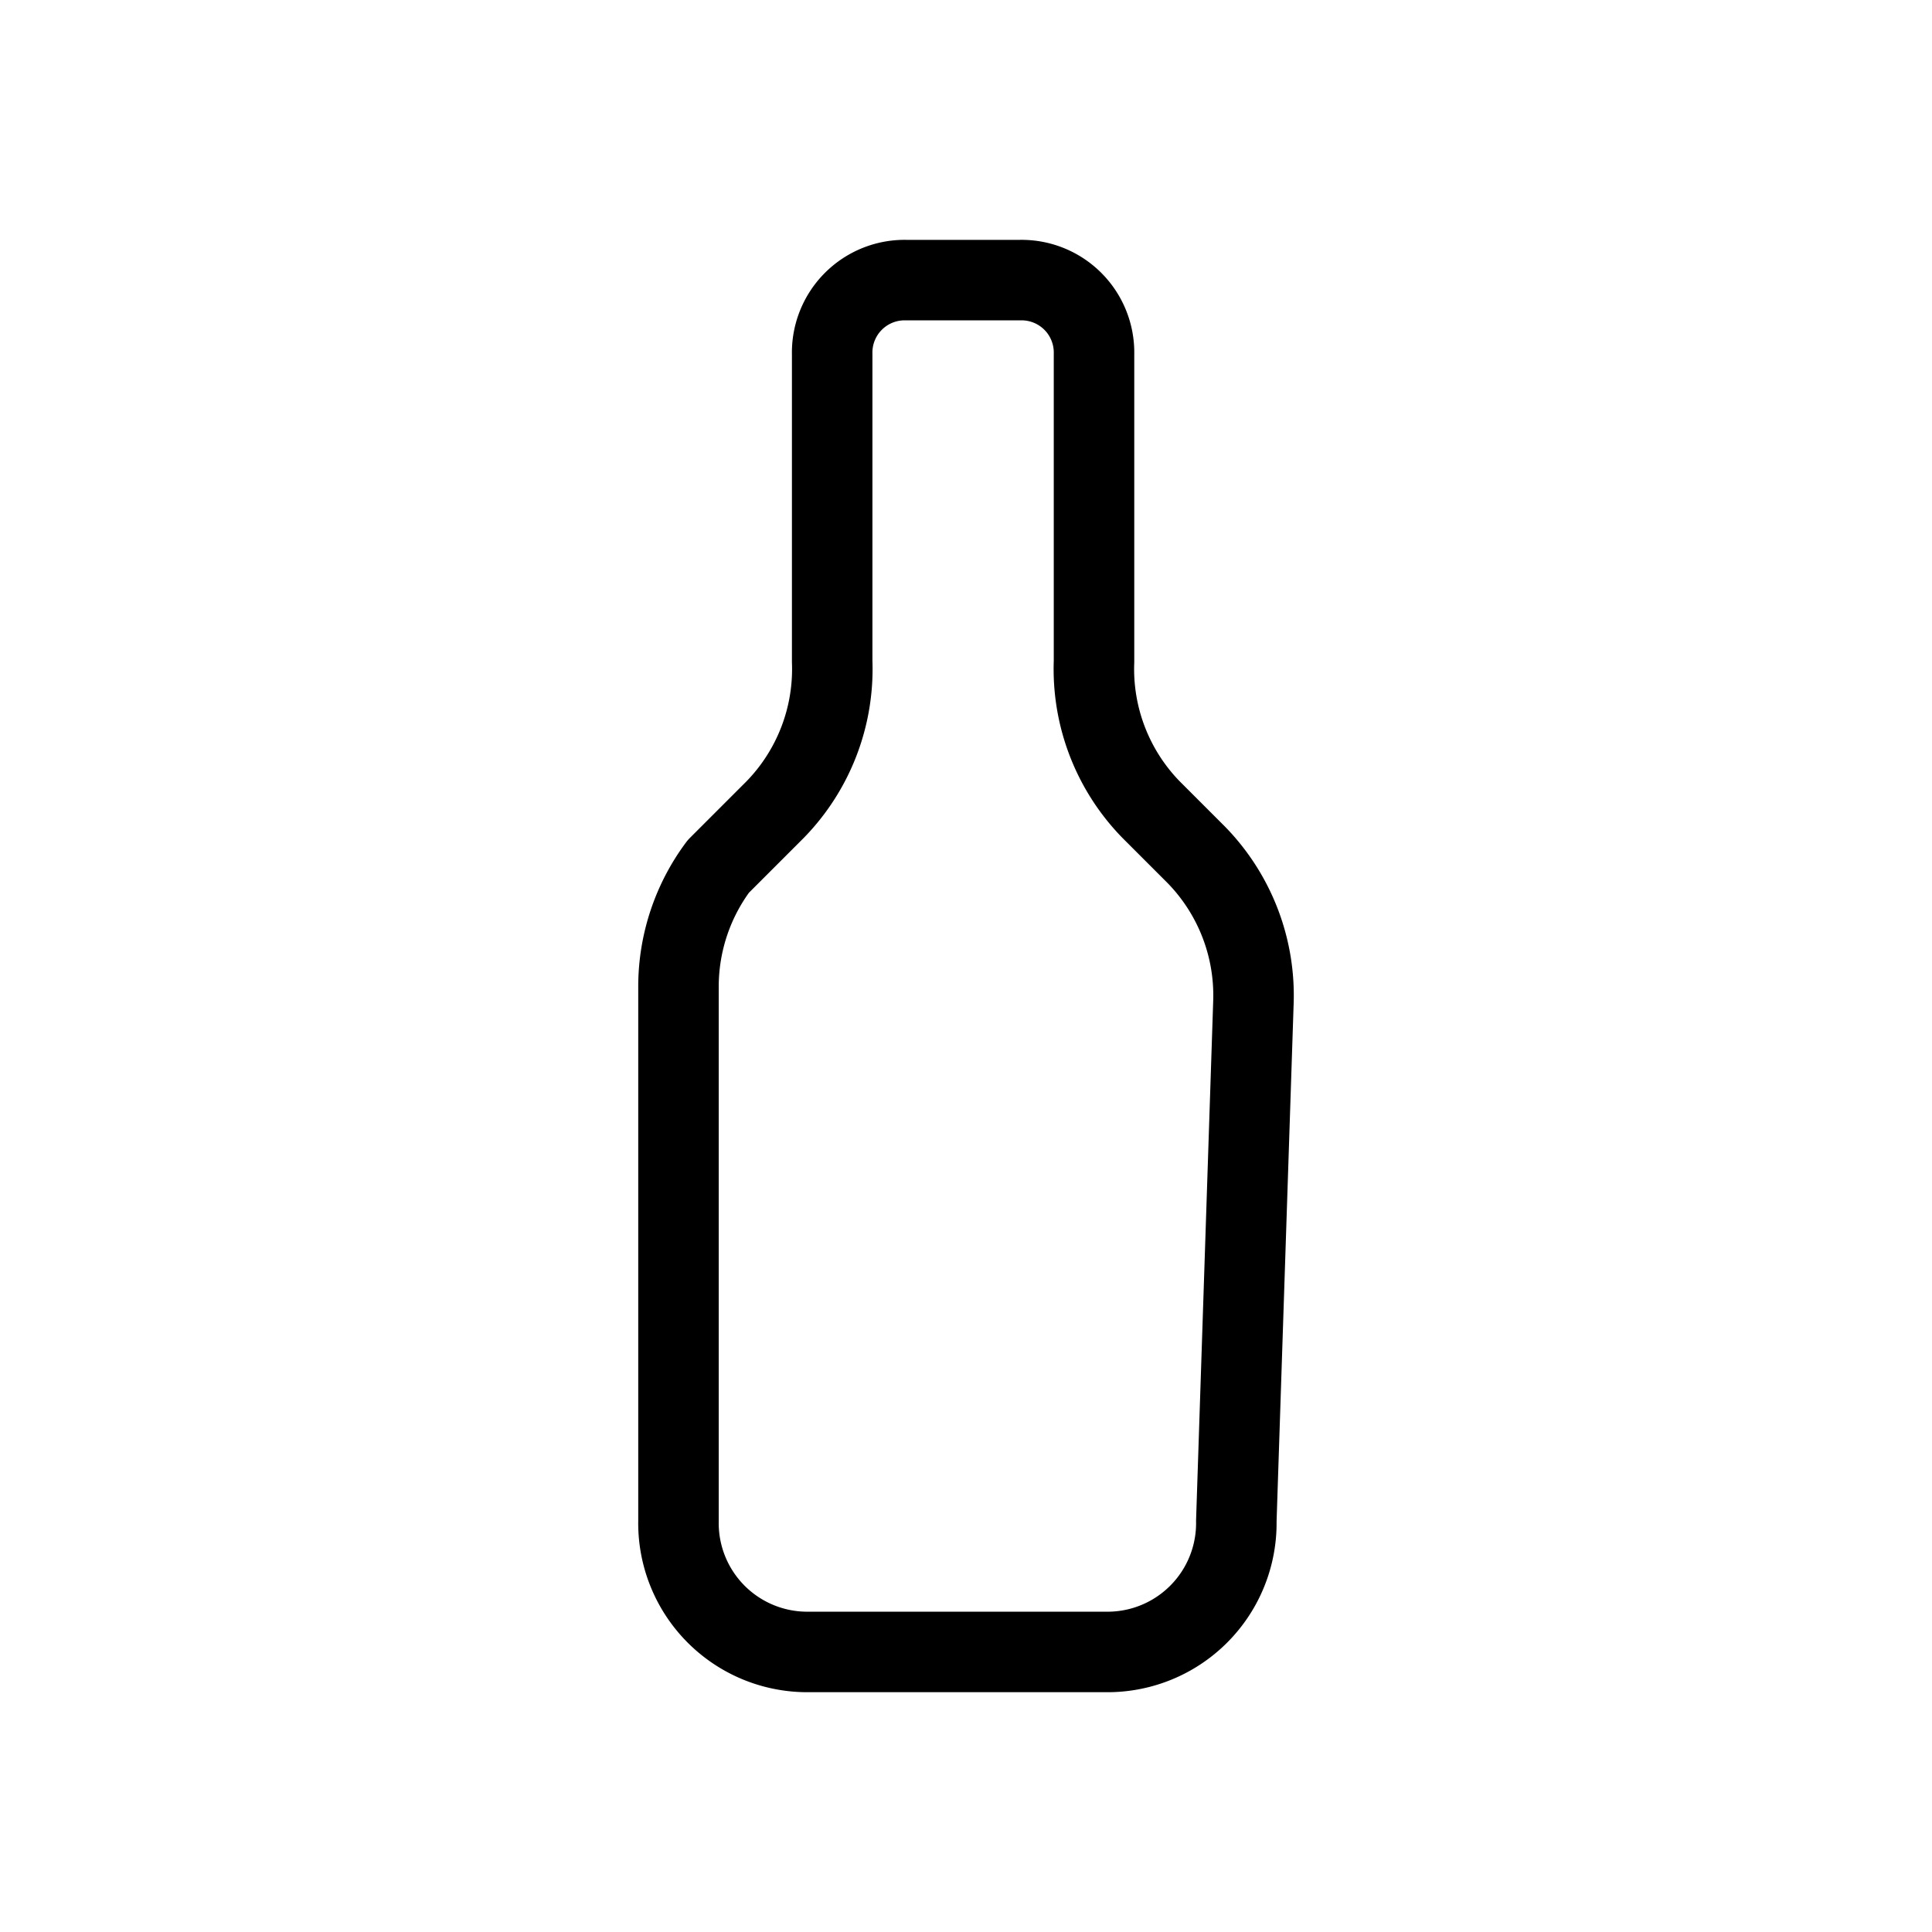 <?xml version="1.0" encoding="UTF-8" standalone="no"?>
<svg
   width="24"
   height="24"
   viewBox="0 0 24 24"
   fill="none"
   stroke="currentColor"
   stroke-width="1"
   stroke-linecap="round"
   stroke-linejoin="round"
   class="lucide lucide-mini-champagne-bottle"
   version="1.1"
   id="svg34136"
   sodipodi:docname="mini champagne bottle.svg"
   inkscape:version="1.1.2 (b8e25be833, 2022-02-05)"
   xmlns:inkscape="http://www.inkscape.org/namespaces/inkscape"
   xmlns:sodipodi="http://sodipodi.sourceforge.net/DTD/sodipodi-0.dtd"
   xmlns="http://www.w3.org/2000/svg"
   xmlns:svg="http://www.w3.org/2000/svg">
  <defs
     id="defs34140" />
  <sodipodi:namedview
     id="namedview34138"
     pagecolor="#ffffff"
     bordercolor="#666666"
     borderopacity="1.0"
     inkscape:pageshadow="2"
     inkscape:pageopacity="0.0"
     inkscape:pagecheckerboard="0"
     showgrid="false"
     inkscape:zoom="36.375"
     inkscape:cx="5.8281787"
     inkscape:cy="12.810997"
     inkscape:window-width="2560"
     inkscape:window-height="1369"
     inkscape:window-x="-8"
     inkscape:window-y="-8"
     inkscape:window-maximized="1"
     inkscape:current-layer="g34134" />
  <g
     transform="rotate(-45,16.657,12.899)"
     id="g34134">
    <path
       d="m 11.499,16.22 a 1.6,1.6 0 0 1 -2.3,0 l -2.6,-2.6 a 1.6,1.6 0 0 1 0,-2.3 L 11.299,6.62 a 2.5,2.5 0 0 1 1.4,-0.7 h 1 a 2.5,2.5 0 0 0 1.8,-0.8 l 2.7,-2.7 a 0.9,0.9 0 0 1 1.3,0 l 1,1 a 0.9,0.9 0 0 1 0,1.3 l -2.7,2.7 a 2.5,2.5 0 0 0 -0.8,1.8 v 0.8 a 2.5,2.5 0 0 1 -0.8,1.8 z"
       id="path34130" />
  </g>
</svg>
